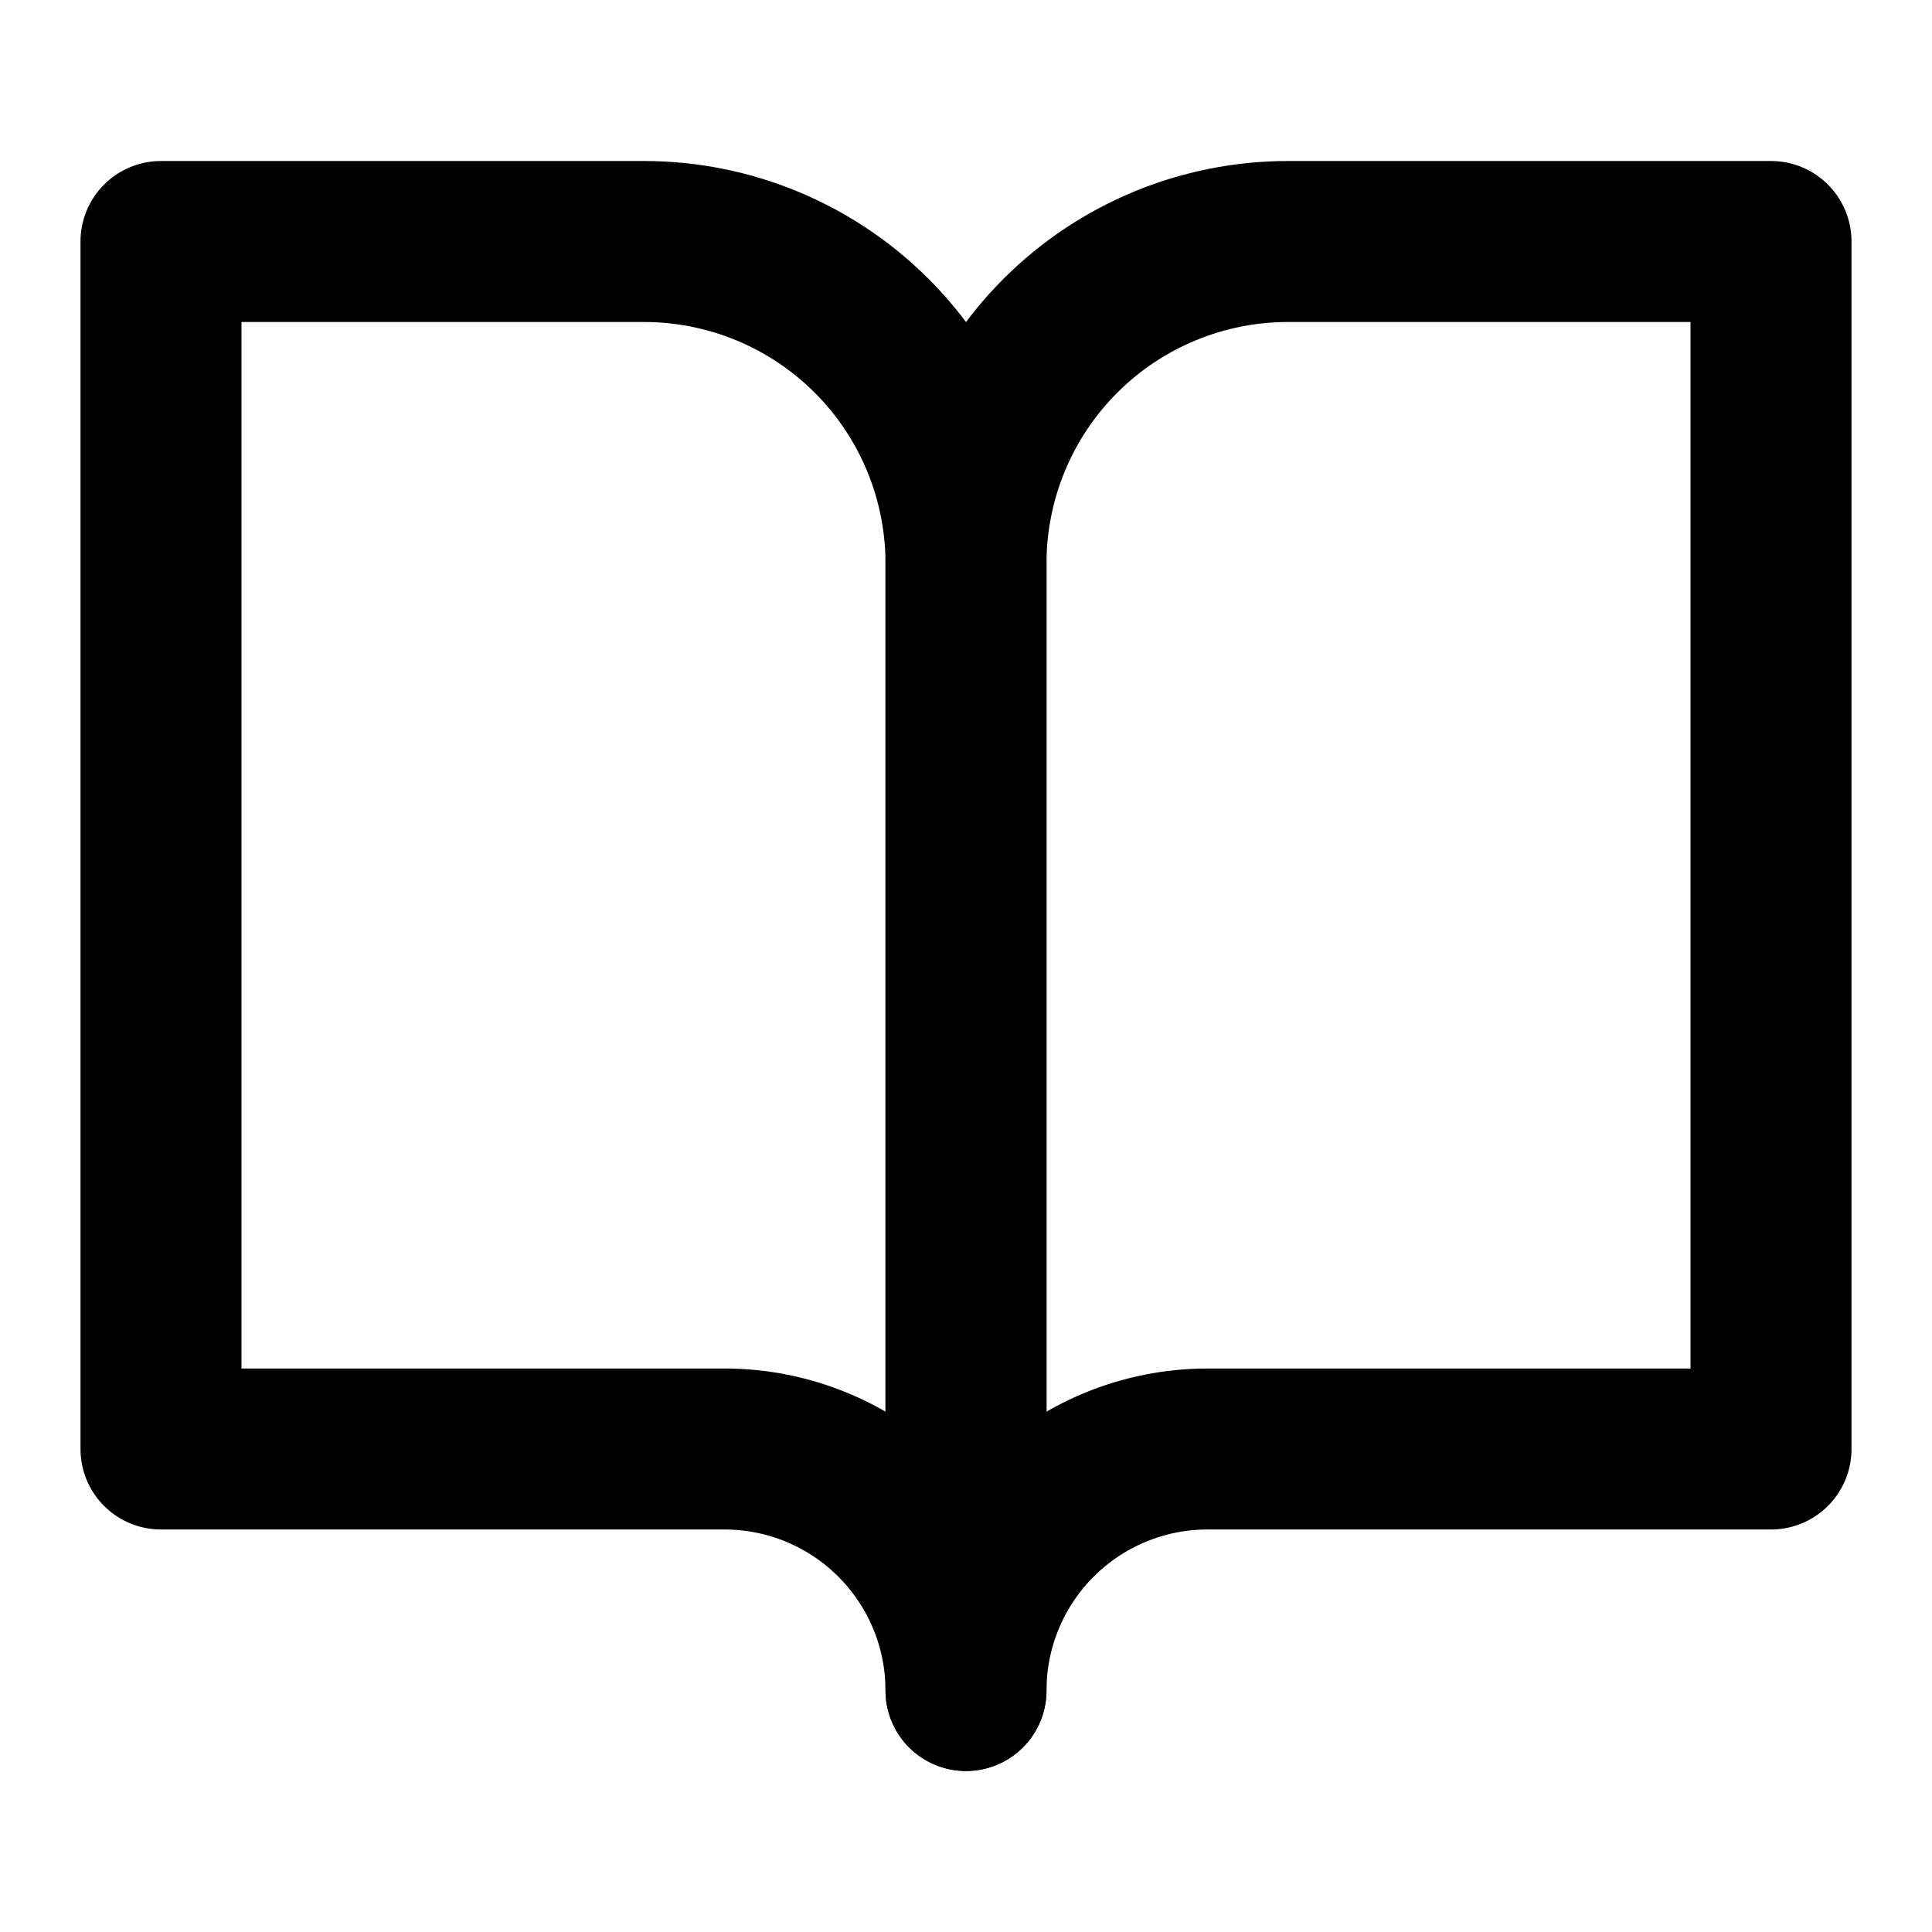 <svg width="55" height="55" viewBox="0 0 55 55" fill="none" xmlns="http://www.w3.org/2000/svg">
<path d="M4.583 6.875H18.333C20.764 6.875 23.096 7.841 24.815 9.56C26.534 11.279 27.5 13.611 27.5 16.042V48.125C27.5 46.302 26.775 44.553 25.486 43.264C24.197 41.974 22.448 41.25 20.625 41.25H4.583V6.875Z" stroke="black" stroke-width="4.583" stroke-linecap="round" stroke-linejoin="round"/>
<path d="M50.417 6.875H36.667C34.236 6.875 31.904 7.841 30.185 9.56C28.466 11.279 27.5 13.611 27.5 16.042V48.125C27.5 46.302 28.224 44.553 29.514 43.264C30.803 41.974 32.552 41.25 34.375 41.25H50.417V6.875Z" stroke="black" stroke-width="4.583" stroke-linecap="round" stroke-linejoin="round"/>
</svg>
